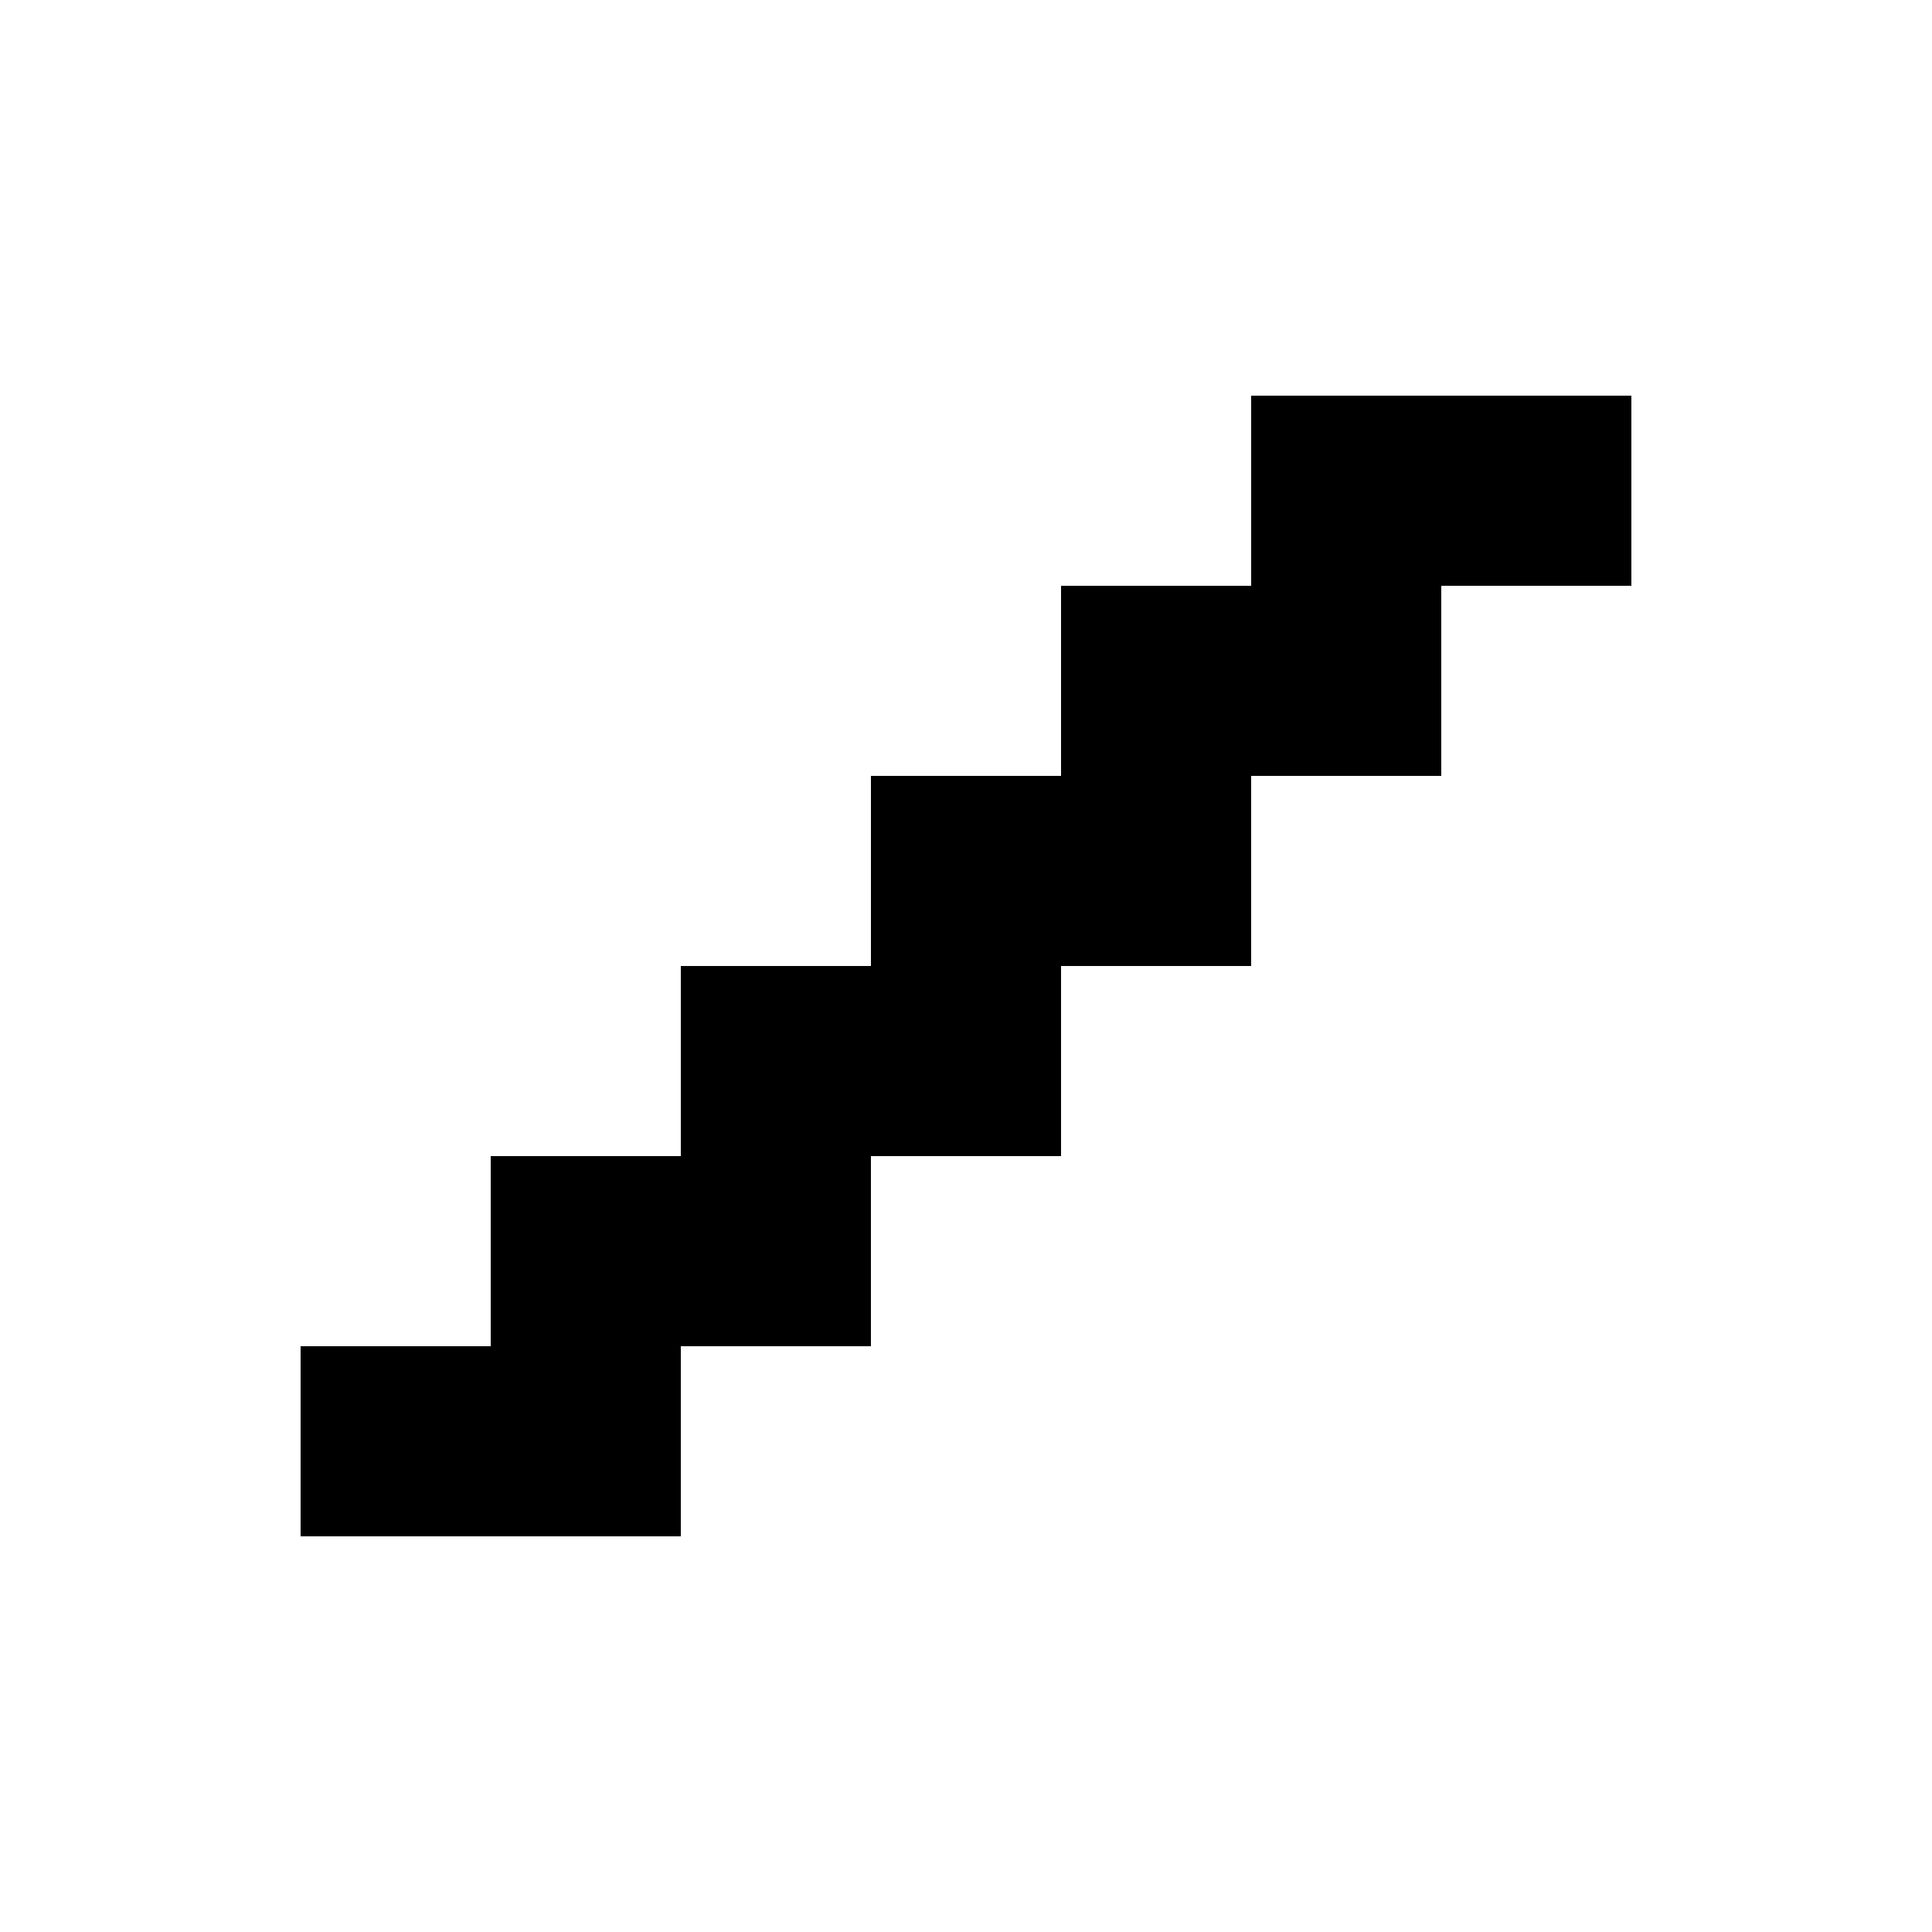 <?xml version="1.0" encoding="UTF-8"?>
<!-- Uploaded to: SVG Repo, www.svgrepo.com, Generator: SVG Repo Mixer Tools -->
<svg fill="#000000" width="800px" height="800px" version="1.1" viewBox="144 144 512 512" xmlns="http://www.w3.org/2000/svg">
 <path d="m475.57 299.24h-50.383v50.379h-50.379v50.383h-50.383v50.379h-50.379v50.383h-50.383v50.379h100.76v-50.379h50.383v-50.383h50.379v-50.379h50.383v-50.383h50.379v-50.379h50.383v-50.383h-100.76z"/>
</svg>